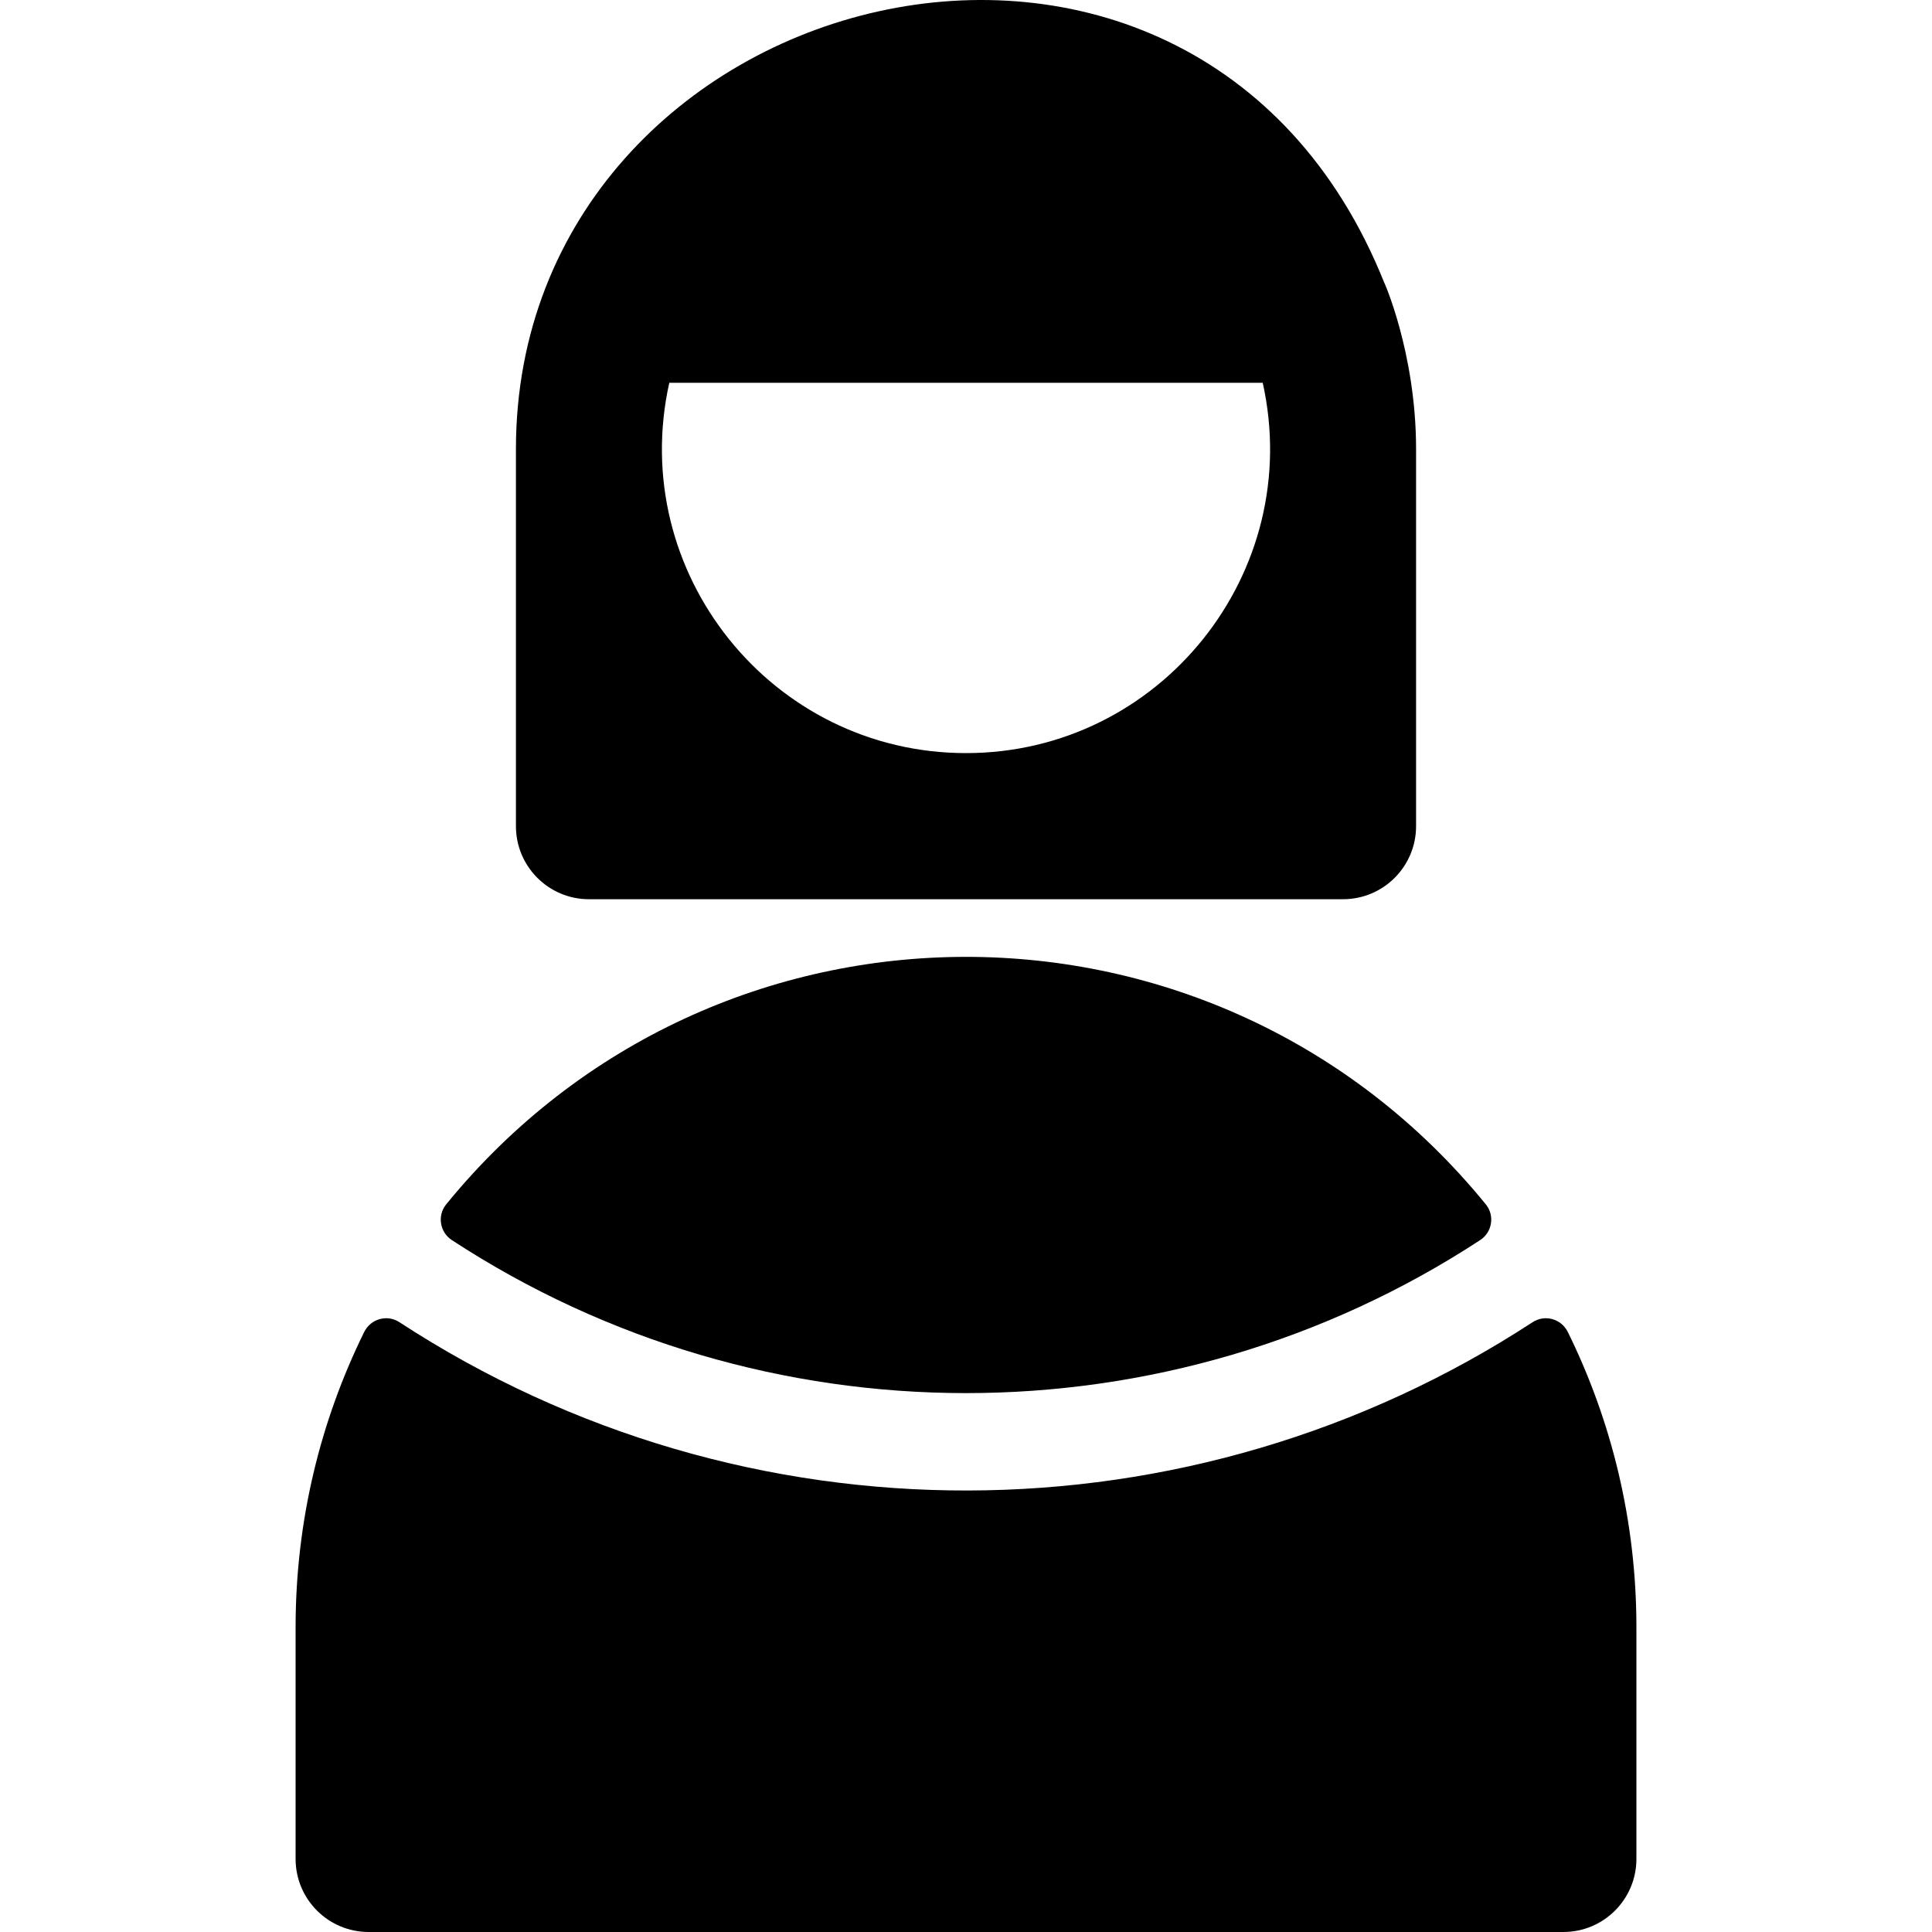 <?xml version="1.0" encoding="iso-8859-1"?>
<!-- Uploaded to: SVG Repo, www.svgrepo.com, Generator: SVG Repo Mixer Tools -->
<svg fill="#000000" height="800px" width="800px" version="1.1" id="Layer_1" xmlns="http://www.w3.org/2000/svg" xmlns:xlink="http://www.w3.org/1999/xlink" 
	 viewBox="0 0 512 512" xml:space="preserve">
<g>
	<g>
		<g>
			<path d="M119.736,328.631c82.596,54.047,189.844,54.106,272.531,0c3.193-2.09,3.902-6.506,1.491-9.465
				c-71.367-87.561-204.329-87.335-275.513,0C115.834,322.124,116.542,326.542,119.736,328.631z"/>
			<path d="M415.488,352.993c-1.719-3.49-6.07-4.727-9.329-2.599c-90.506,59.077-208.595,59.869-300.316,0
				c-3.258-2.127-7.609-0.891-9.329,2.599c-11.636,23.62-18.177,50.181-18.177,78.242v61.404c0,10.692,8.668,19.36,19.361,19.36
				h316.606c10.692,0,19.361-8.668,19.361-19.36v-61.404C433.665,403.174,427.124,376.613,415.488,352.993z"/>
			<path d="M156.088,238.304h99.913h99.913c10.692,0,19.361-8.668,19.361-19.36c0-12.518,0.001-87.442,0.001-99.916
				c0-25.96-8.95-45.393-8.433-44.102c-50.62-126.548-230.115-79.924-230.115,44.102c0,12.475,0,87.397,0,99.916
				C136.728,229.636,145.396,238.304,156.088,238.304z M177.368,101.448h157.267c11.193,50.237-27.124,98.132-78.633,98.132
				C204.541,199.58,166.163,151.74,177.368,101.448z"/>
		</g>
	</g>
</g>
</svg>